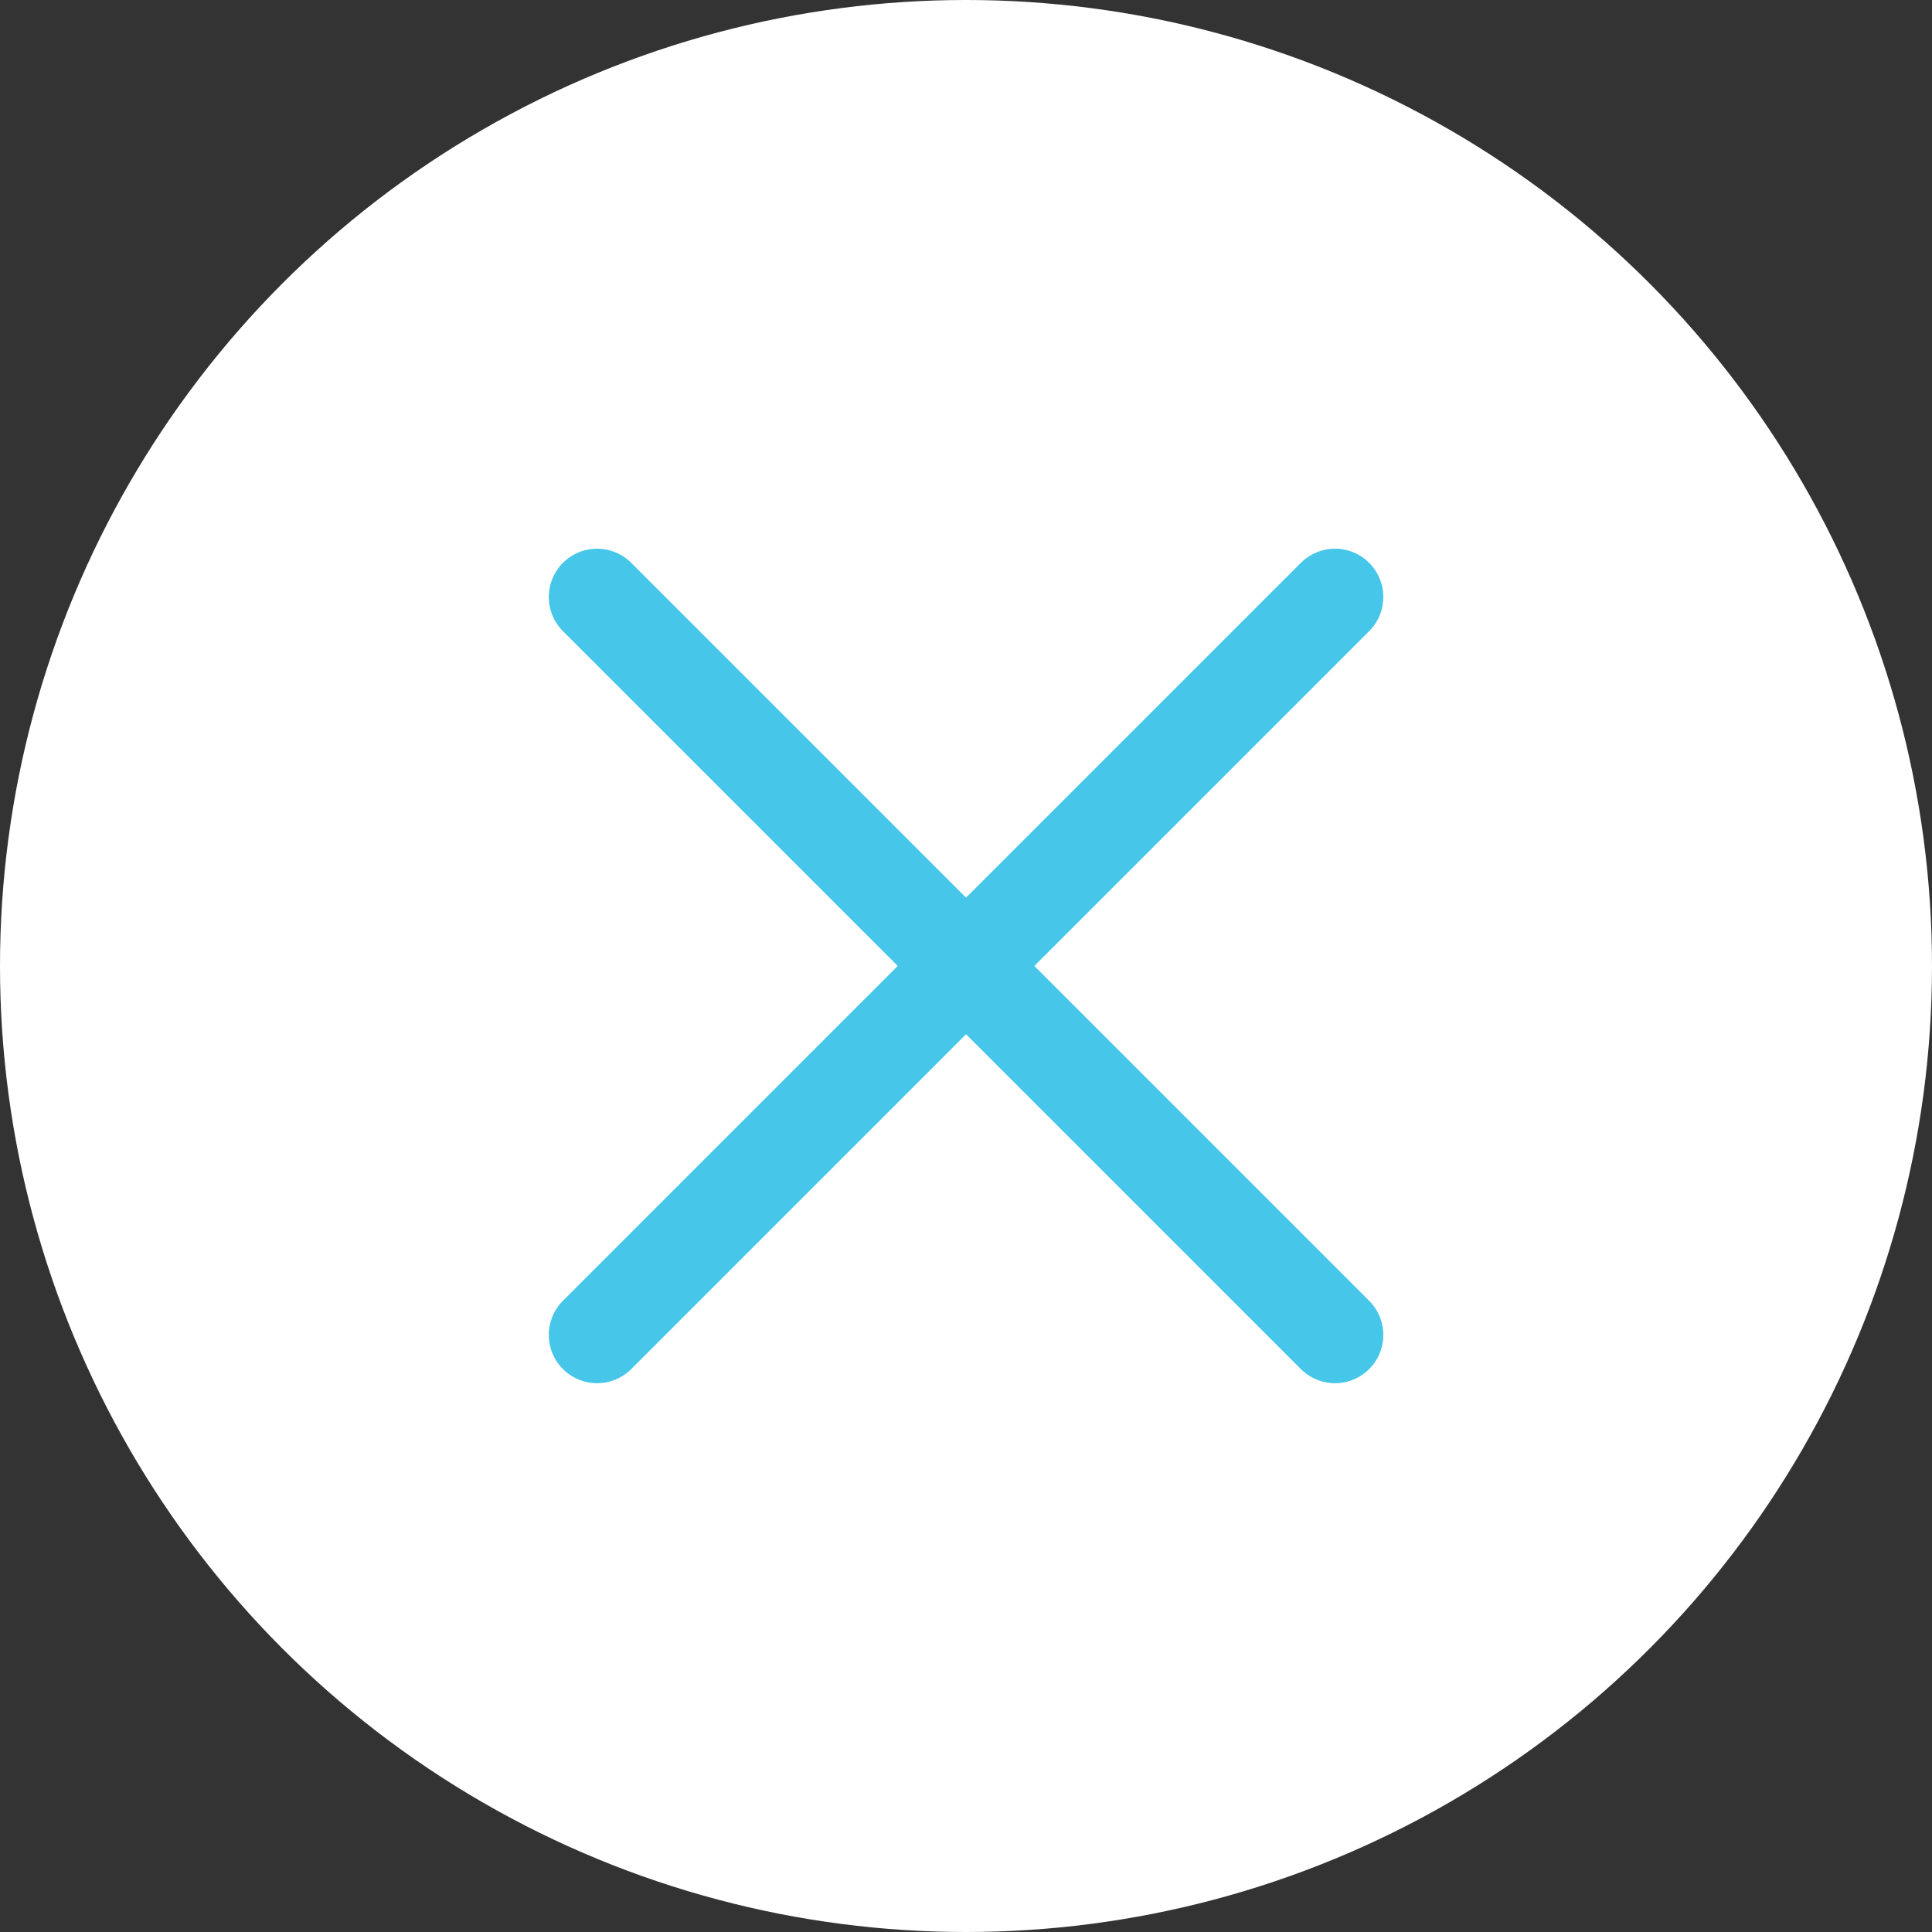 <svg xmlns="http://www.w3.org/2000/svg" width="20" height="20" viewBox="0 0 20 20">
  <rect x="0" y="0" width="20" height="20" fill="#333333" stroke="none"/>
  <g id="Group_49763" data-name="Group 49763" transform="translate(-883 -2641)">
    <circle id="Ellipse_182" data-name="Ellipse 182" cx="10" cy="10" r="10" transform="translate(883 2641)" fill="#fff"/>
    <g id="Group_49758" data-name="Group 49758" transform="translate(-2.18 7.1)">
      <path id="Path_347613" data-name="Path 347613" d="M2889,2640.08l-7.639,7.639" transform="translate(-1990)" fill="none" stroke="#46c7ea" stroke-linecap="round" stroke-width="1"/>
      <path id="Path_347614" data-name="Path 347614" d="M2889,2640.08l-7.639,7.639" transform="translate(-1748.719 5529.08) rotate(-90)" fill="none" stroke="#46c7ea" stroke-linecap="round" stroke-width="1"/>
    </g>
  </g>
</svg>
